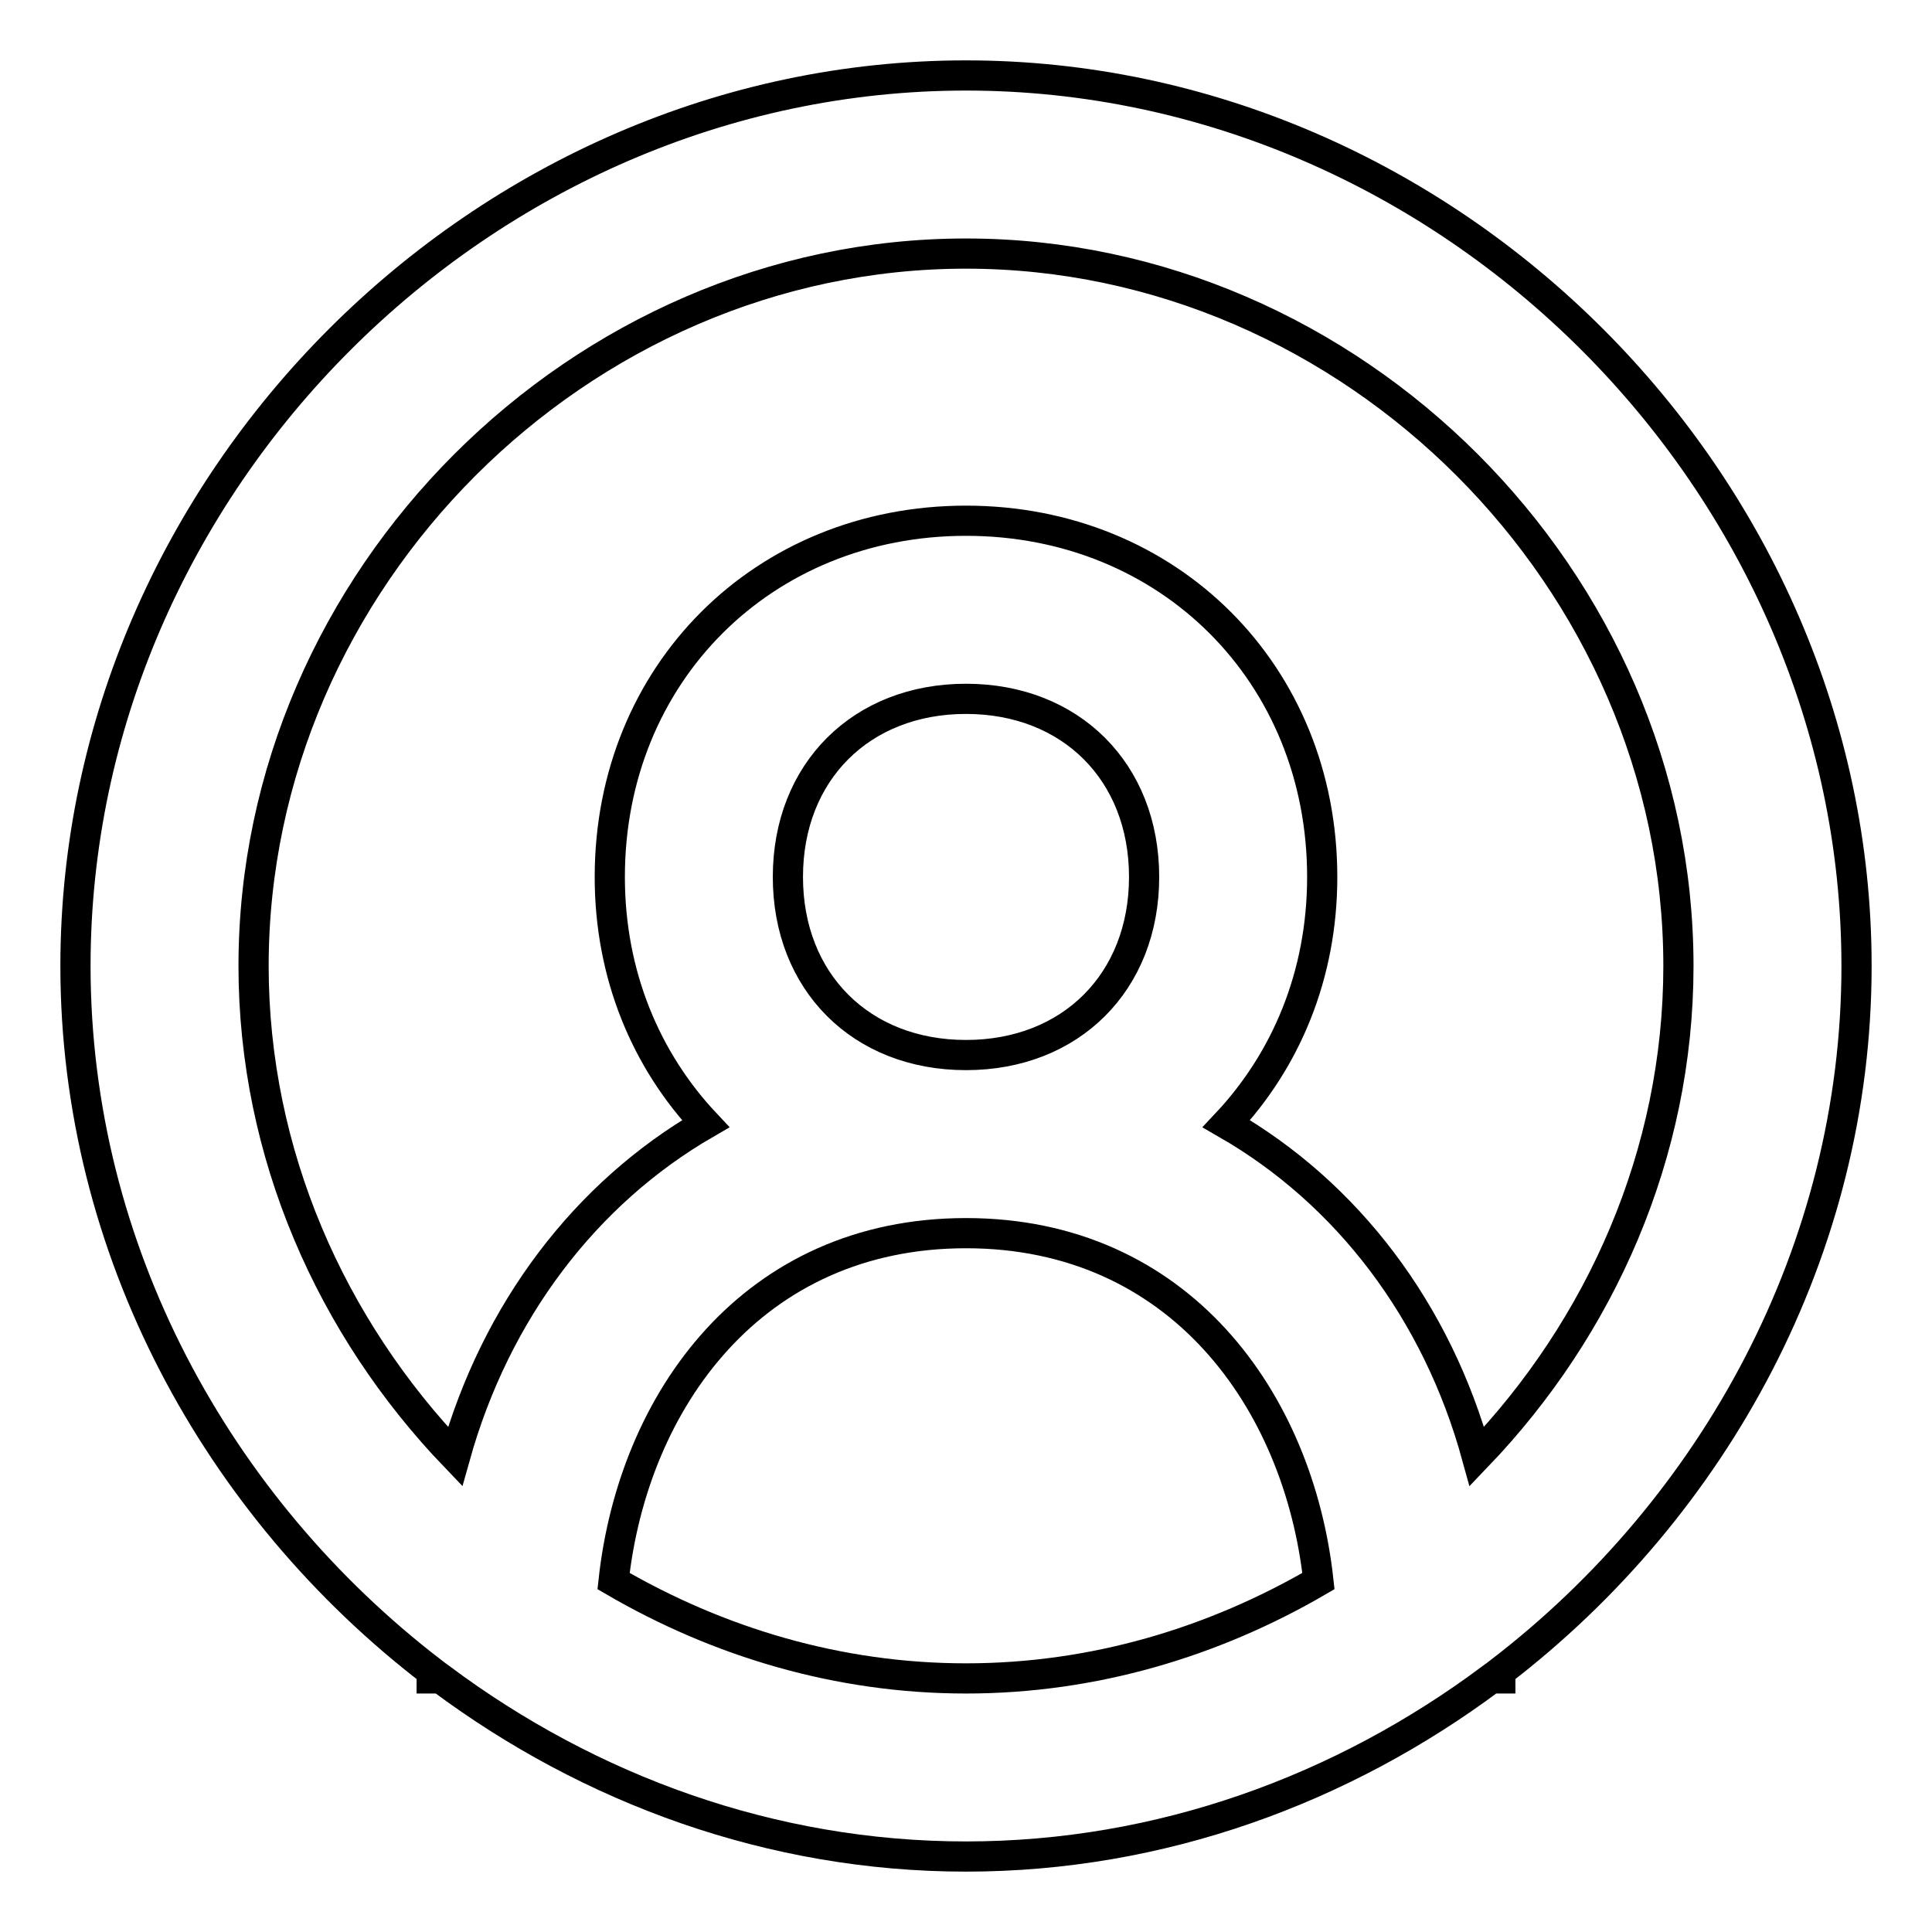 <?xml version="1.0" encoding="utf-8"?>
<!-- Svg Vector Icons : http://www.onlinewebfonts.com/icon -->
<!DOCTYPE svg PUBLIC "-//W3C//DTD SVG 1.1//EN" "http://www.w3.org/Graphics/SVG/1.1/DTD/svg11.dtd">
<svg version="1.1" xmlns="http://www.w3.org/2000/svg" xmlns:xlink="http://www.w3.org/1999/xlink" x="0px" y="0px" viewBox="0 0 256 256" enable-background="new 0 0 256 256" xml:space="preserve">
<g> <path stroke-width="4" fill-opacity="0" stroke="#000000"  d="M128,10C64,10,10,64,10,128c0,37.6,18.8,71.7,47.2,93.5v0.9h1.2C78.1,237.1,102.2,246,128,246 s49.9-8.9,69.6-23.6h1.2v-0.9c28.4-21.8,47.2-55.9,47.2-93.5C246,64,192,10,128,10z M81.3,209.5c2.6-23.9,18.4-46.1,46.7-46.1 c28.3,0,44.1,22.2,46.7,46.1c-13.9,8.1-29.8,12.9-46.7,12.9S95.2,217.6,81.3,209.5z M104.4,116.2c0-13.9,9.7-23.6,23.6-23.6 s23.6,9.7,23.6,23.6c0,13.9-9.7,23.6-23.6,23.6S104.4,130.1,104.4,116.2z M195.7,193c-5.3-19.3-17.2-34.9-33.2-44.1 c7.9-8.4,12.7-19.7,12.7-32.7c0-26.9-20.3-47.2-47.2-47.2c-26.9,0-47.2,20.3-47.2,47.2c0,13,4.8,24.3,12.7,32.7 c-15.9,9.2-27.8,24.8-33.2,44.1c-16.4-17.1-26.7-40.1-26.7-65c0-51.2,43.2-94.4,94.4-94.4c51.2,0,94.4,43.2,94.4,94.4 C222.4,152.9,212.1,175.9,195.7,193L195.7,193z"/></g>
</svg>